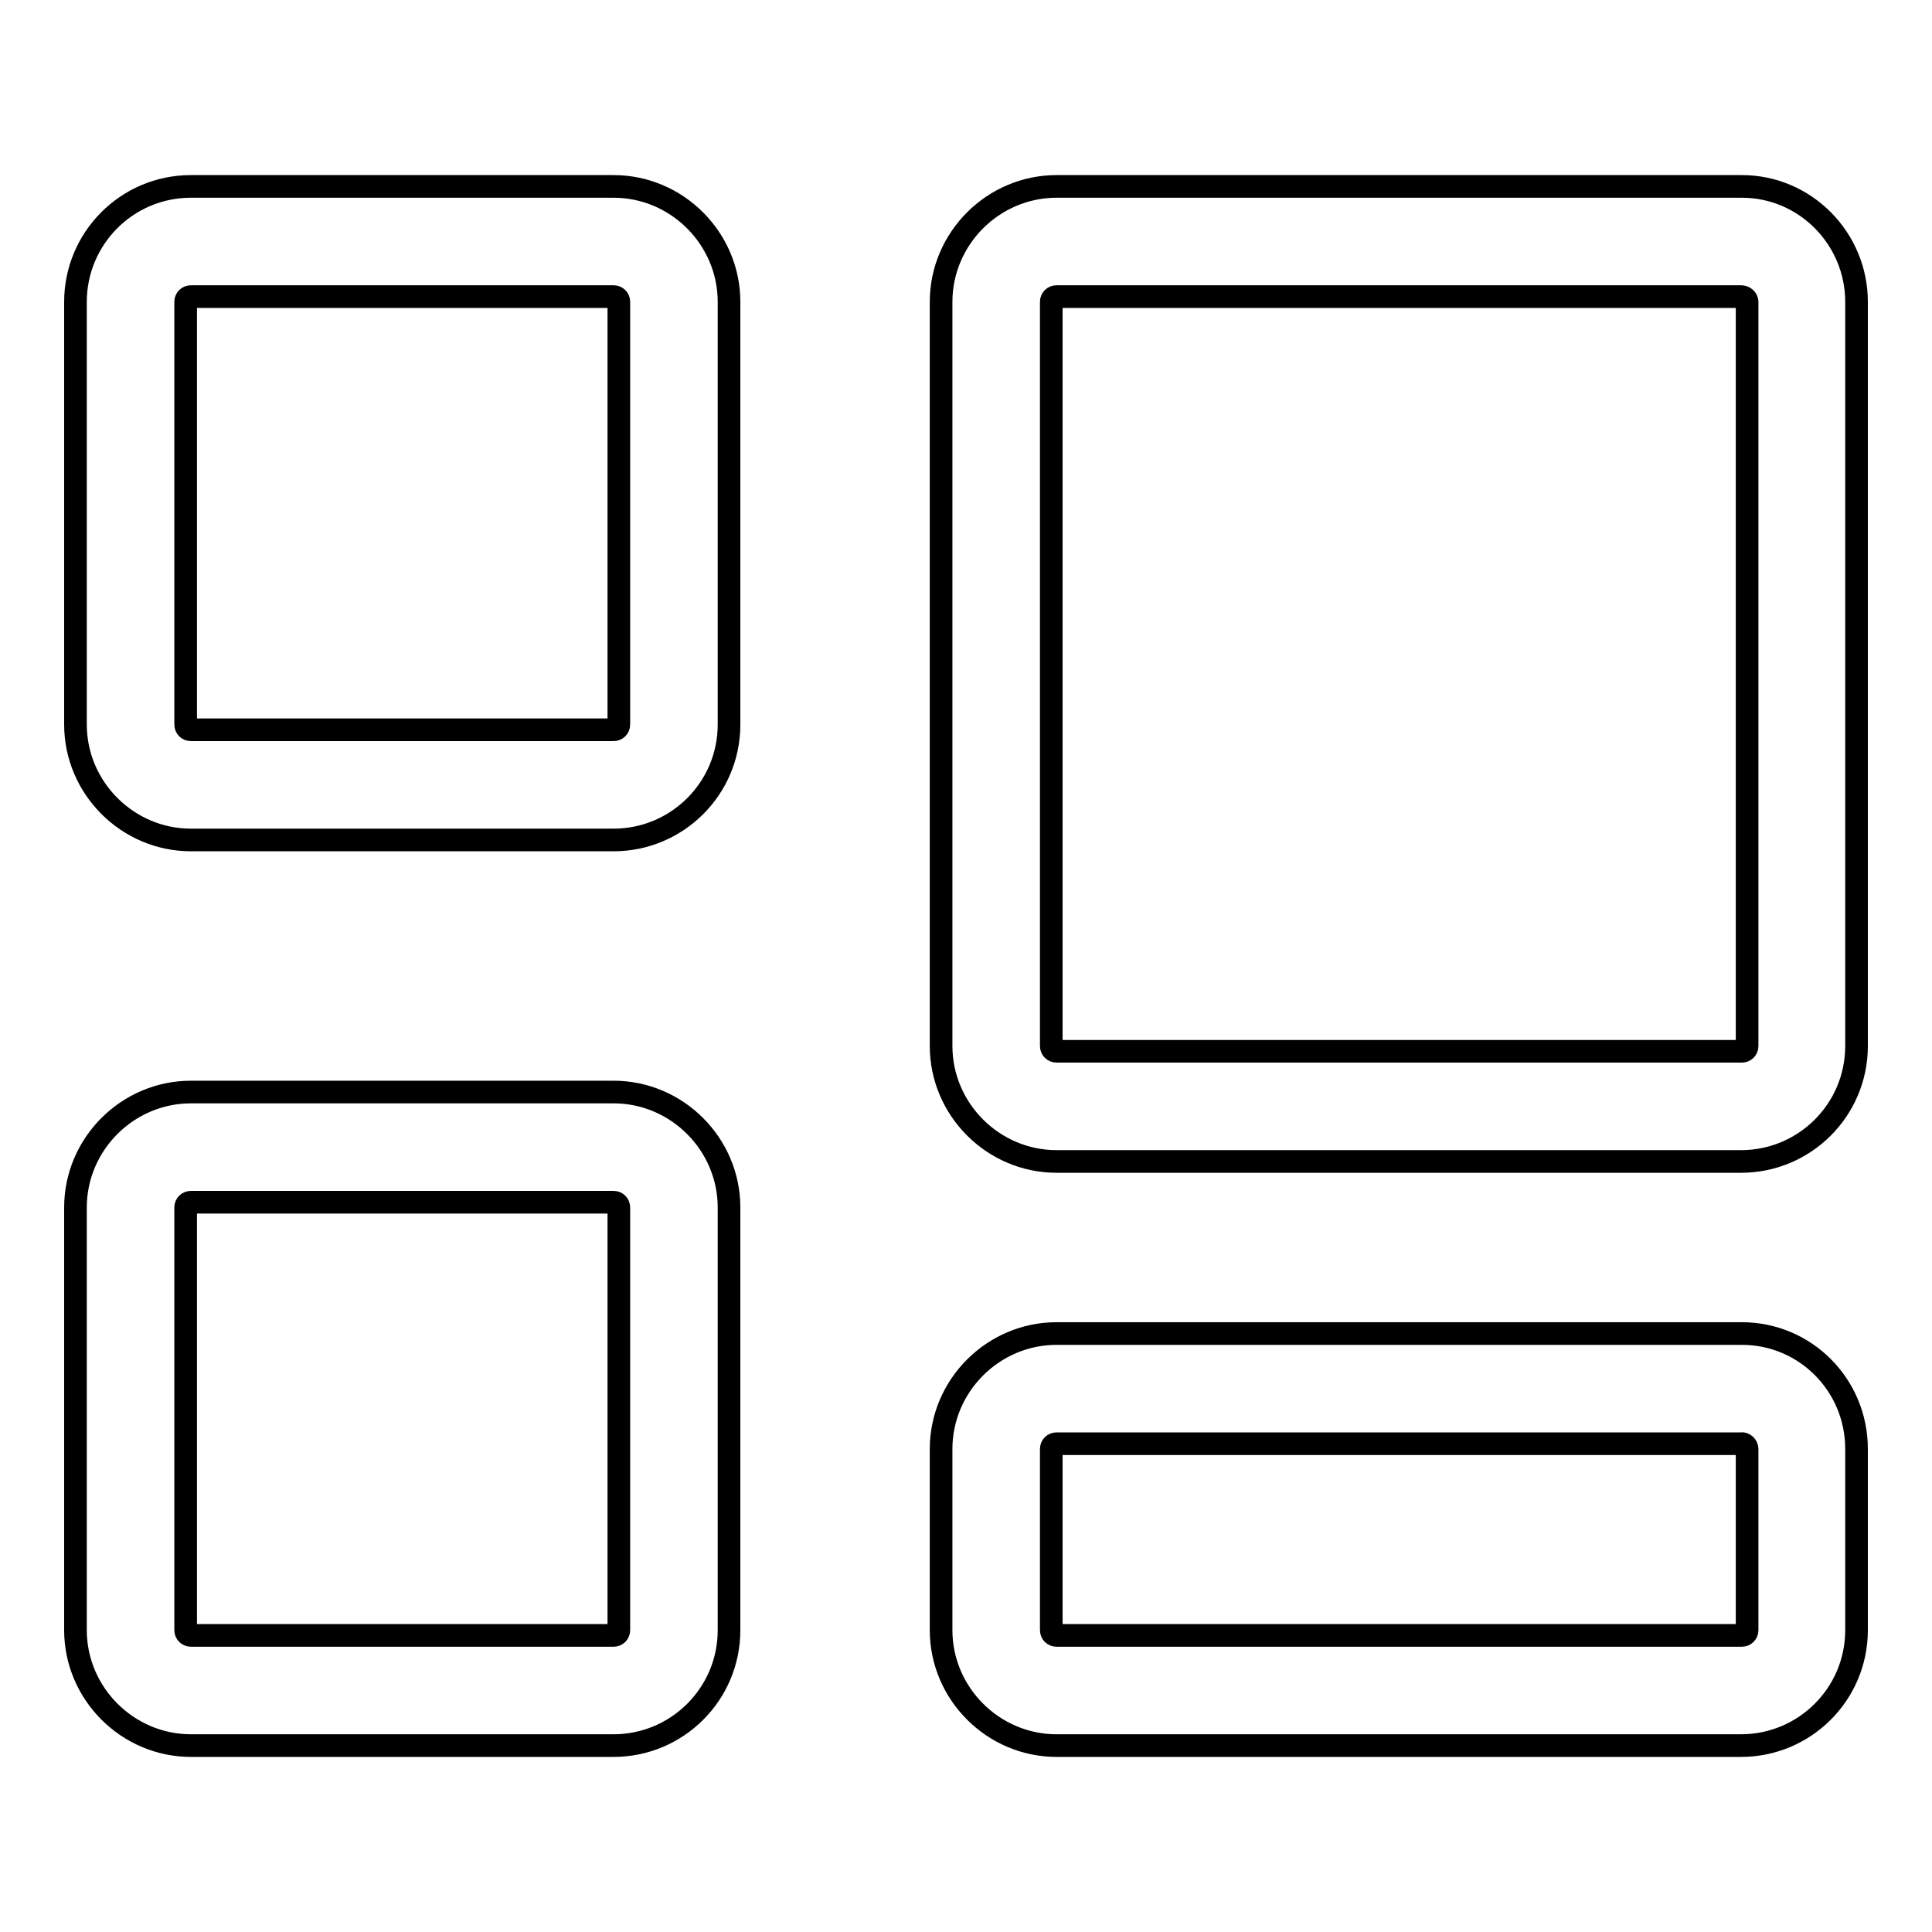 <?xml version="1.0" encoding="utf-8"?>
<!-- Svg Vector Icons : http://www.onlinewebfonts.com/icon -->
<!DOCTYPE svg PUBLIC "-//W3C//DTD SVG 1.1//EN" "http://www.w3.org/Graphics/SVG/1.1/DTD/svg11.dtd">
<svg version="1.1" xmlns="http://www.w3.org/2000/svg" xmlns:xlink="http://www.w3.org/1999/xlink" x="0px" y="0px" viewBox="0 0 256 256" enable-background="new 0 0 256 256" xml:space="preserve">
<g><g><path stroke-width="3" fill-opacity="0" stroke="#000000"  d="M81.3,24.7h-56C16.8,24.7,10,31.6,10,40v56c0,8.4,6.9,15.3,15.3,15.3h56c8.4,0,15.3-6.8,15.3-15.3V40C96.6,31.6,89.7,24.7,81.3,24.7 M82,40v56c0,0.4-0.3,0.7-0.7,0.7h-56c-0.4,0-0.7-0.3-0.7-0.7V40c0-0.4,0.3-0.7,0.7-0.7h56C81.7,39.3,82,39.6,82,40 M81.3,144.7h-56c-8.4,0-15.3,6.9-15.3,15.3v56c0,8.4,6.9,15.3,15.3,15.3h56c8.4,0,15.3-6.8,15.3-15.3v-56C96.6,151.6,89.7,144.7,81.3,144.7 M82,160v56c0,0.4-0.3,0.7-0.7,0.7h-56c-0.4,0-0.7-0.3-0.7-0.7v-56c0-0.4,0.3-0.7,0.7-0.7h56C81.7,159.3,82,159.6,82,160"/><path stroke-width="3" fill-opacity="0" stroke="#000000"  d="M230.8,24.7H140c-8.4,0-15.3,6.9-15.3,15.3v98.6c0,8.4,6.9,15.3,15.3,15.3h90.7c8.4,0,15.3-6.8,15.3-15.3V40C246,31.6,239.2,24.7,230.8,24.7 M231.5,40v98.6c0,0.4-0.3,0.7-0.7,0.7H140c-0.4,0-0.7-0.3-0.7-0.7V40c0-0.4,0.3-0.7,0.7-0.7h90.7C231.1,39.3,231.5,39.6,231.5,40 M230.8,176.7H140c-8.4,0-15.3,6.9-15.3,15.3v24c0,8.4,6.9,15.3,15.3,15.3h90.7c8.4,0,15.3-6.8,15.3-15.3v-24C246,183.5,239.2,176.7,230.8,176.7 M231.5,192v24c0,0.4-0.3,0.7-0.7,0.7H140c-0.4,0-0.7-0.3-0.7-0.7v-24c0-0.4,0.3-0.7,0.7-0.7h90.7C231.1,191.2,231.5,191.6,231.5,192"/></g></g>
</svg>